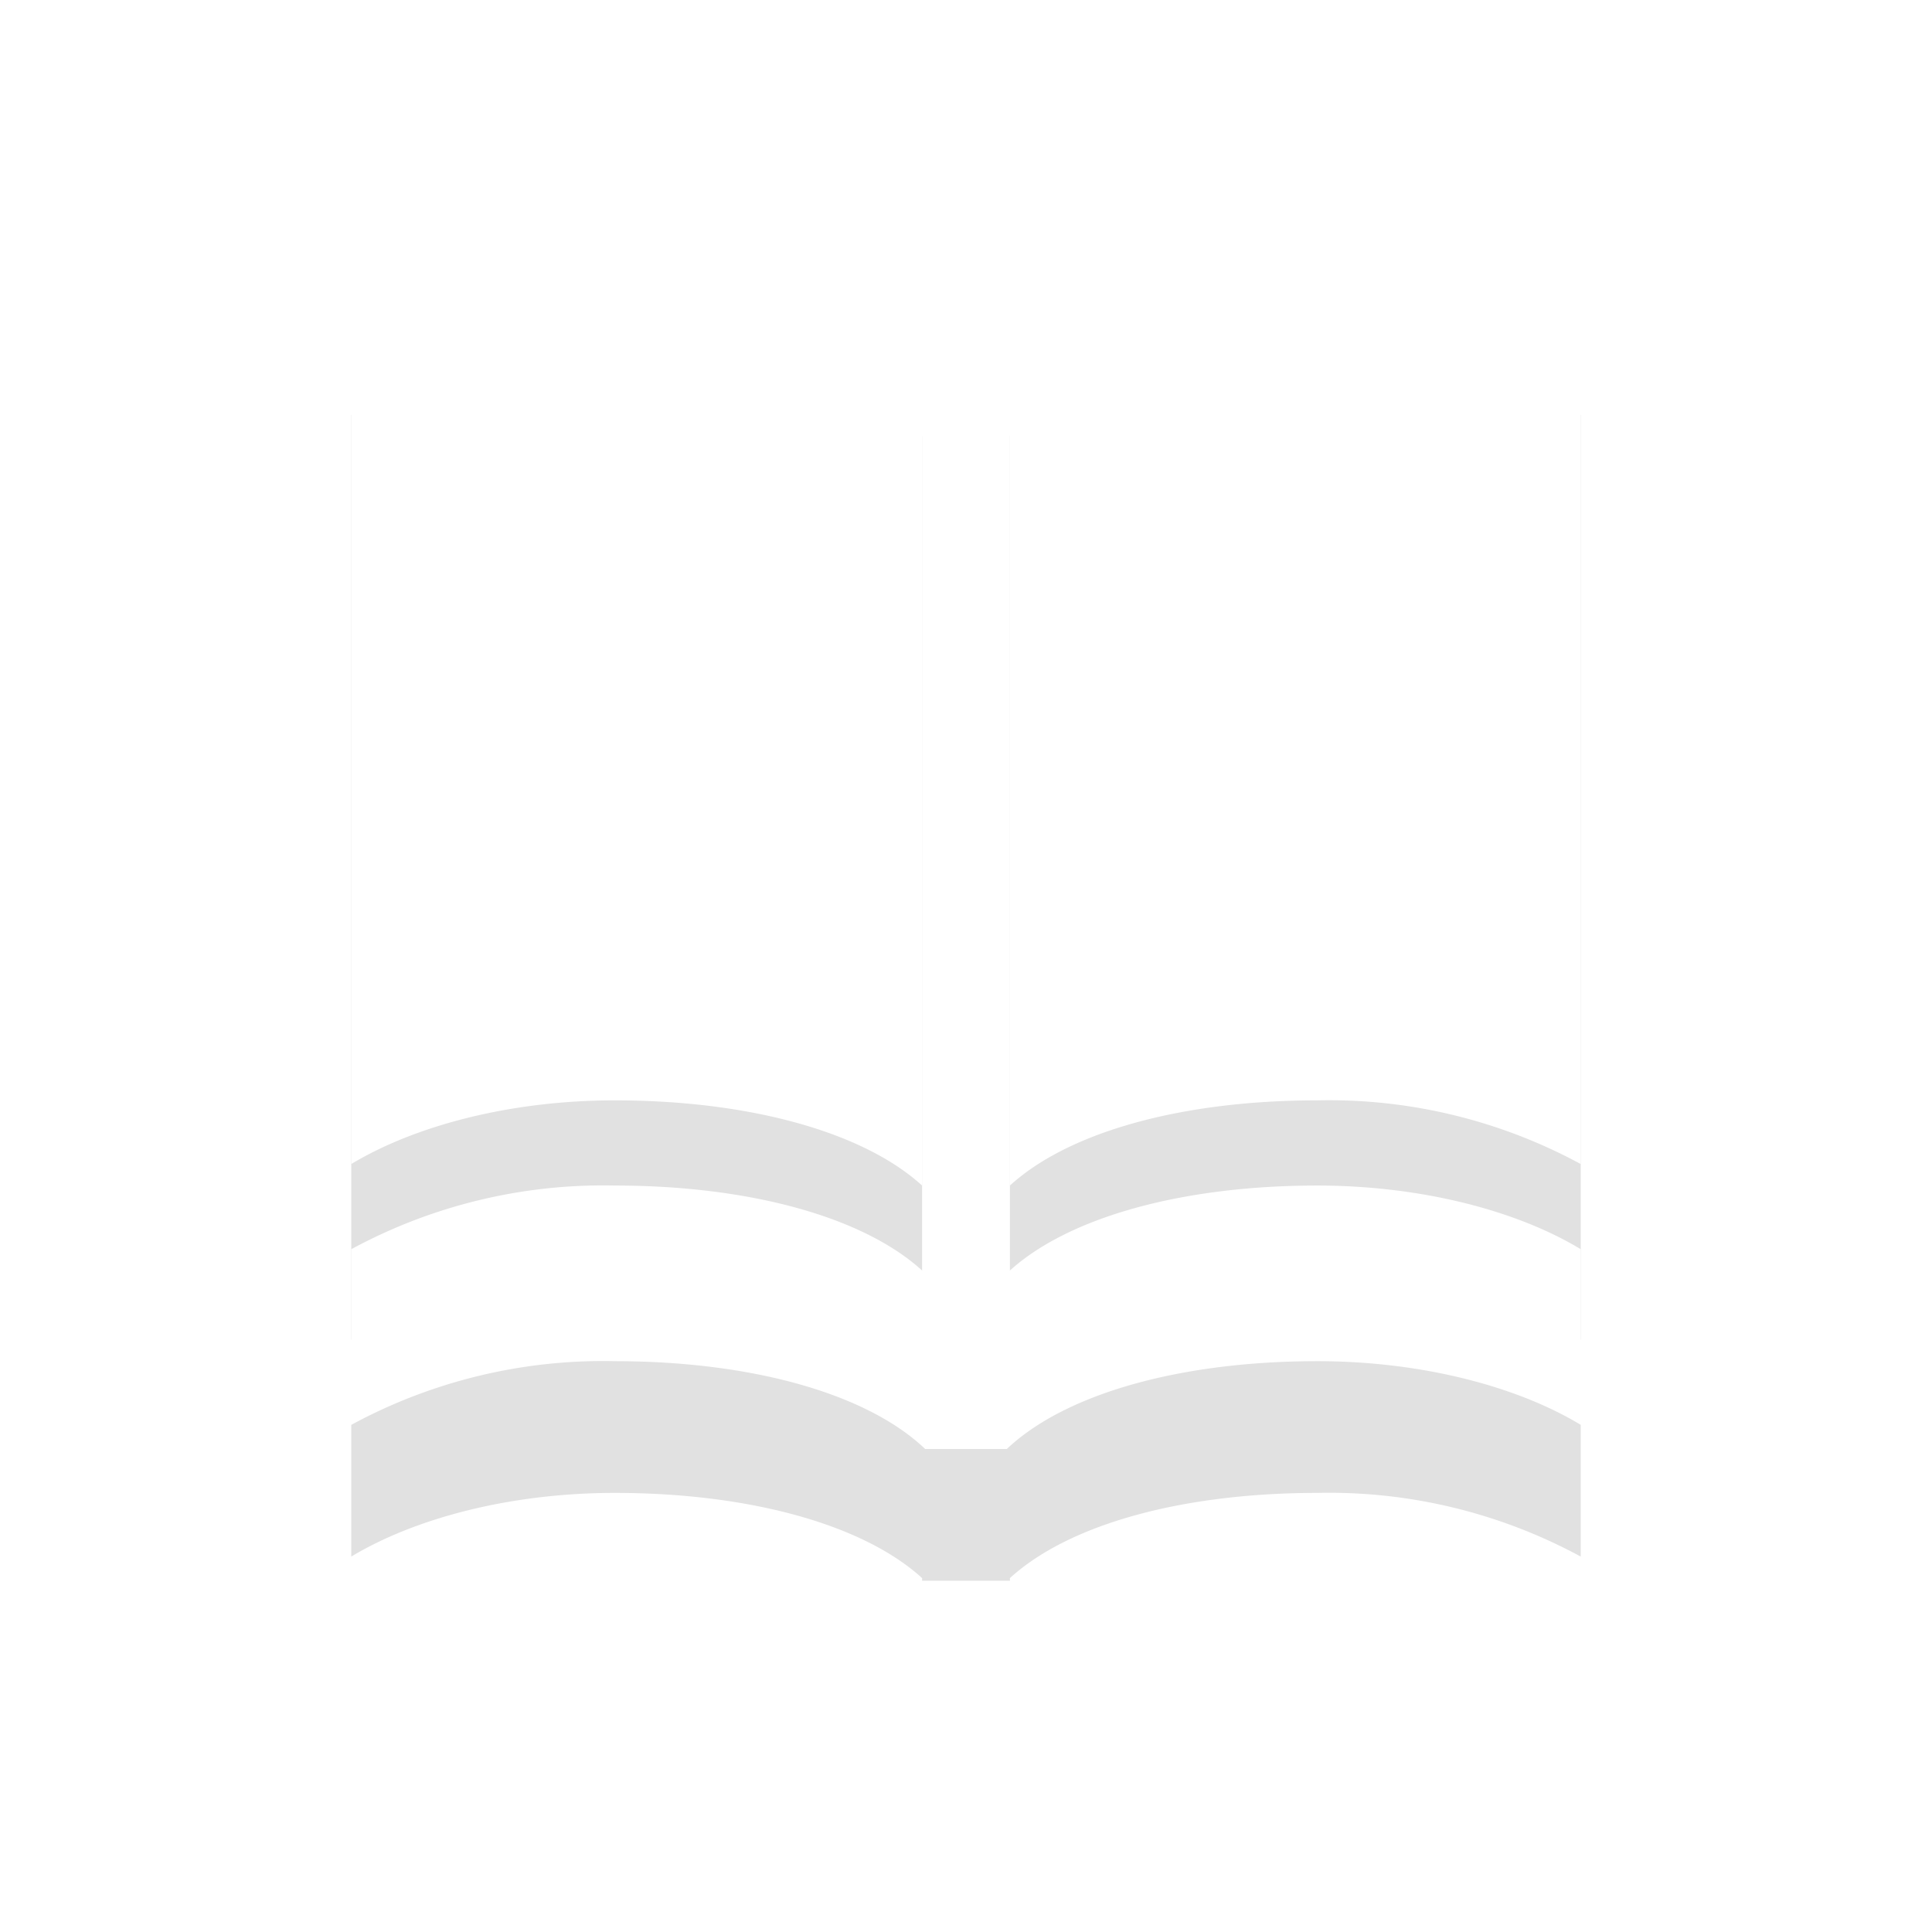 <svg xmlns="http://www.w3.org/2000/svg" xmlns:xlink="http://www.w3.org/1999/xlink" width="44" height="44" viewBox="0 0 44 44"><defs><path id="uopla" d="M158 9052c2.34 0 4.53.56 6 1.45v21.06a12.03 12.03 0 0 0-6-1.45c-3.04 0-5.64.7-7 1.94v-21.07c1.36-1.23 3.96-1.93 7-1.93zm-7.07 25c1.34-1.27 3.98-2 7.07-2 2.34 0 4.53.56 6 1.45v3a12.03 12.03 0 0 0-6-1.45c-3.04 0-5.64.7-7 1.94v.06h-2v-.06c-1.35-1.23-3.96-1.94-7-1.94-2.34 0-4.52.56-6 1.45v-3a12.04 12.04 0 0 1 6-1.45c3.1 0 5.74.73 7.07 2zm-1.93-2c-1.35-1.23-3.96-1.94-7-1.94-2.34 0-4.52.56-6 1.45v-21.06a12.04 12.04 0 0 1 6-1.45c3.04 0 5.64.7 7 1.94z"/><mask id="uoplc" width="2" height="2" x="-1" y="-1"><path fill="#fff" d="M136 9052h28v28h-28z"/><use xlink:href="#uopla"/></mask><filter id="uoplb" width="64" height="68" x="118" y="9042" filterUnits="userSpaceOnUse"><feOffset dy="4" in="SourceGraphic" result="FeOffset1083Out"/><feGaussianBlur in="FeOffset1083Out" result="FeGaussianBlur1084Out" stdDeviation="3.2 3.2"/></filter></defs><g><g transform="translate(-128 -9048)"><g filter="url(#uoplb)"><use fill="none" stroke-opacity=".12" stroke-width="0" mask="url(&quot;#uoplc&quot;)" xlink:href="#uopla"/><use fill-opacity=".12" xlink:href="#uopla"/></g><use fill="#fff" xlink:href="#uopla"/></g></g></svg>
